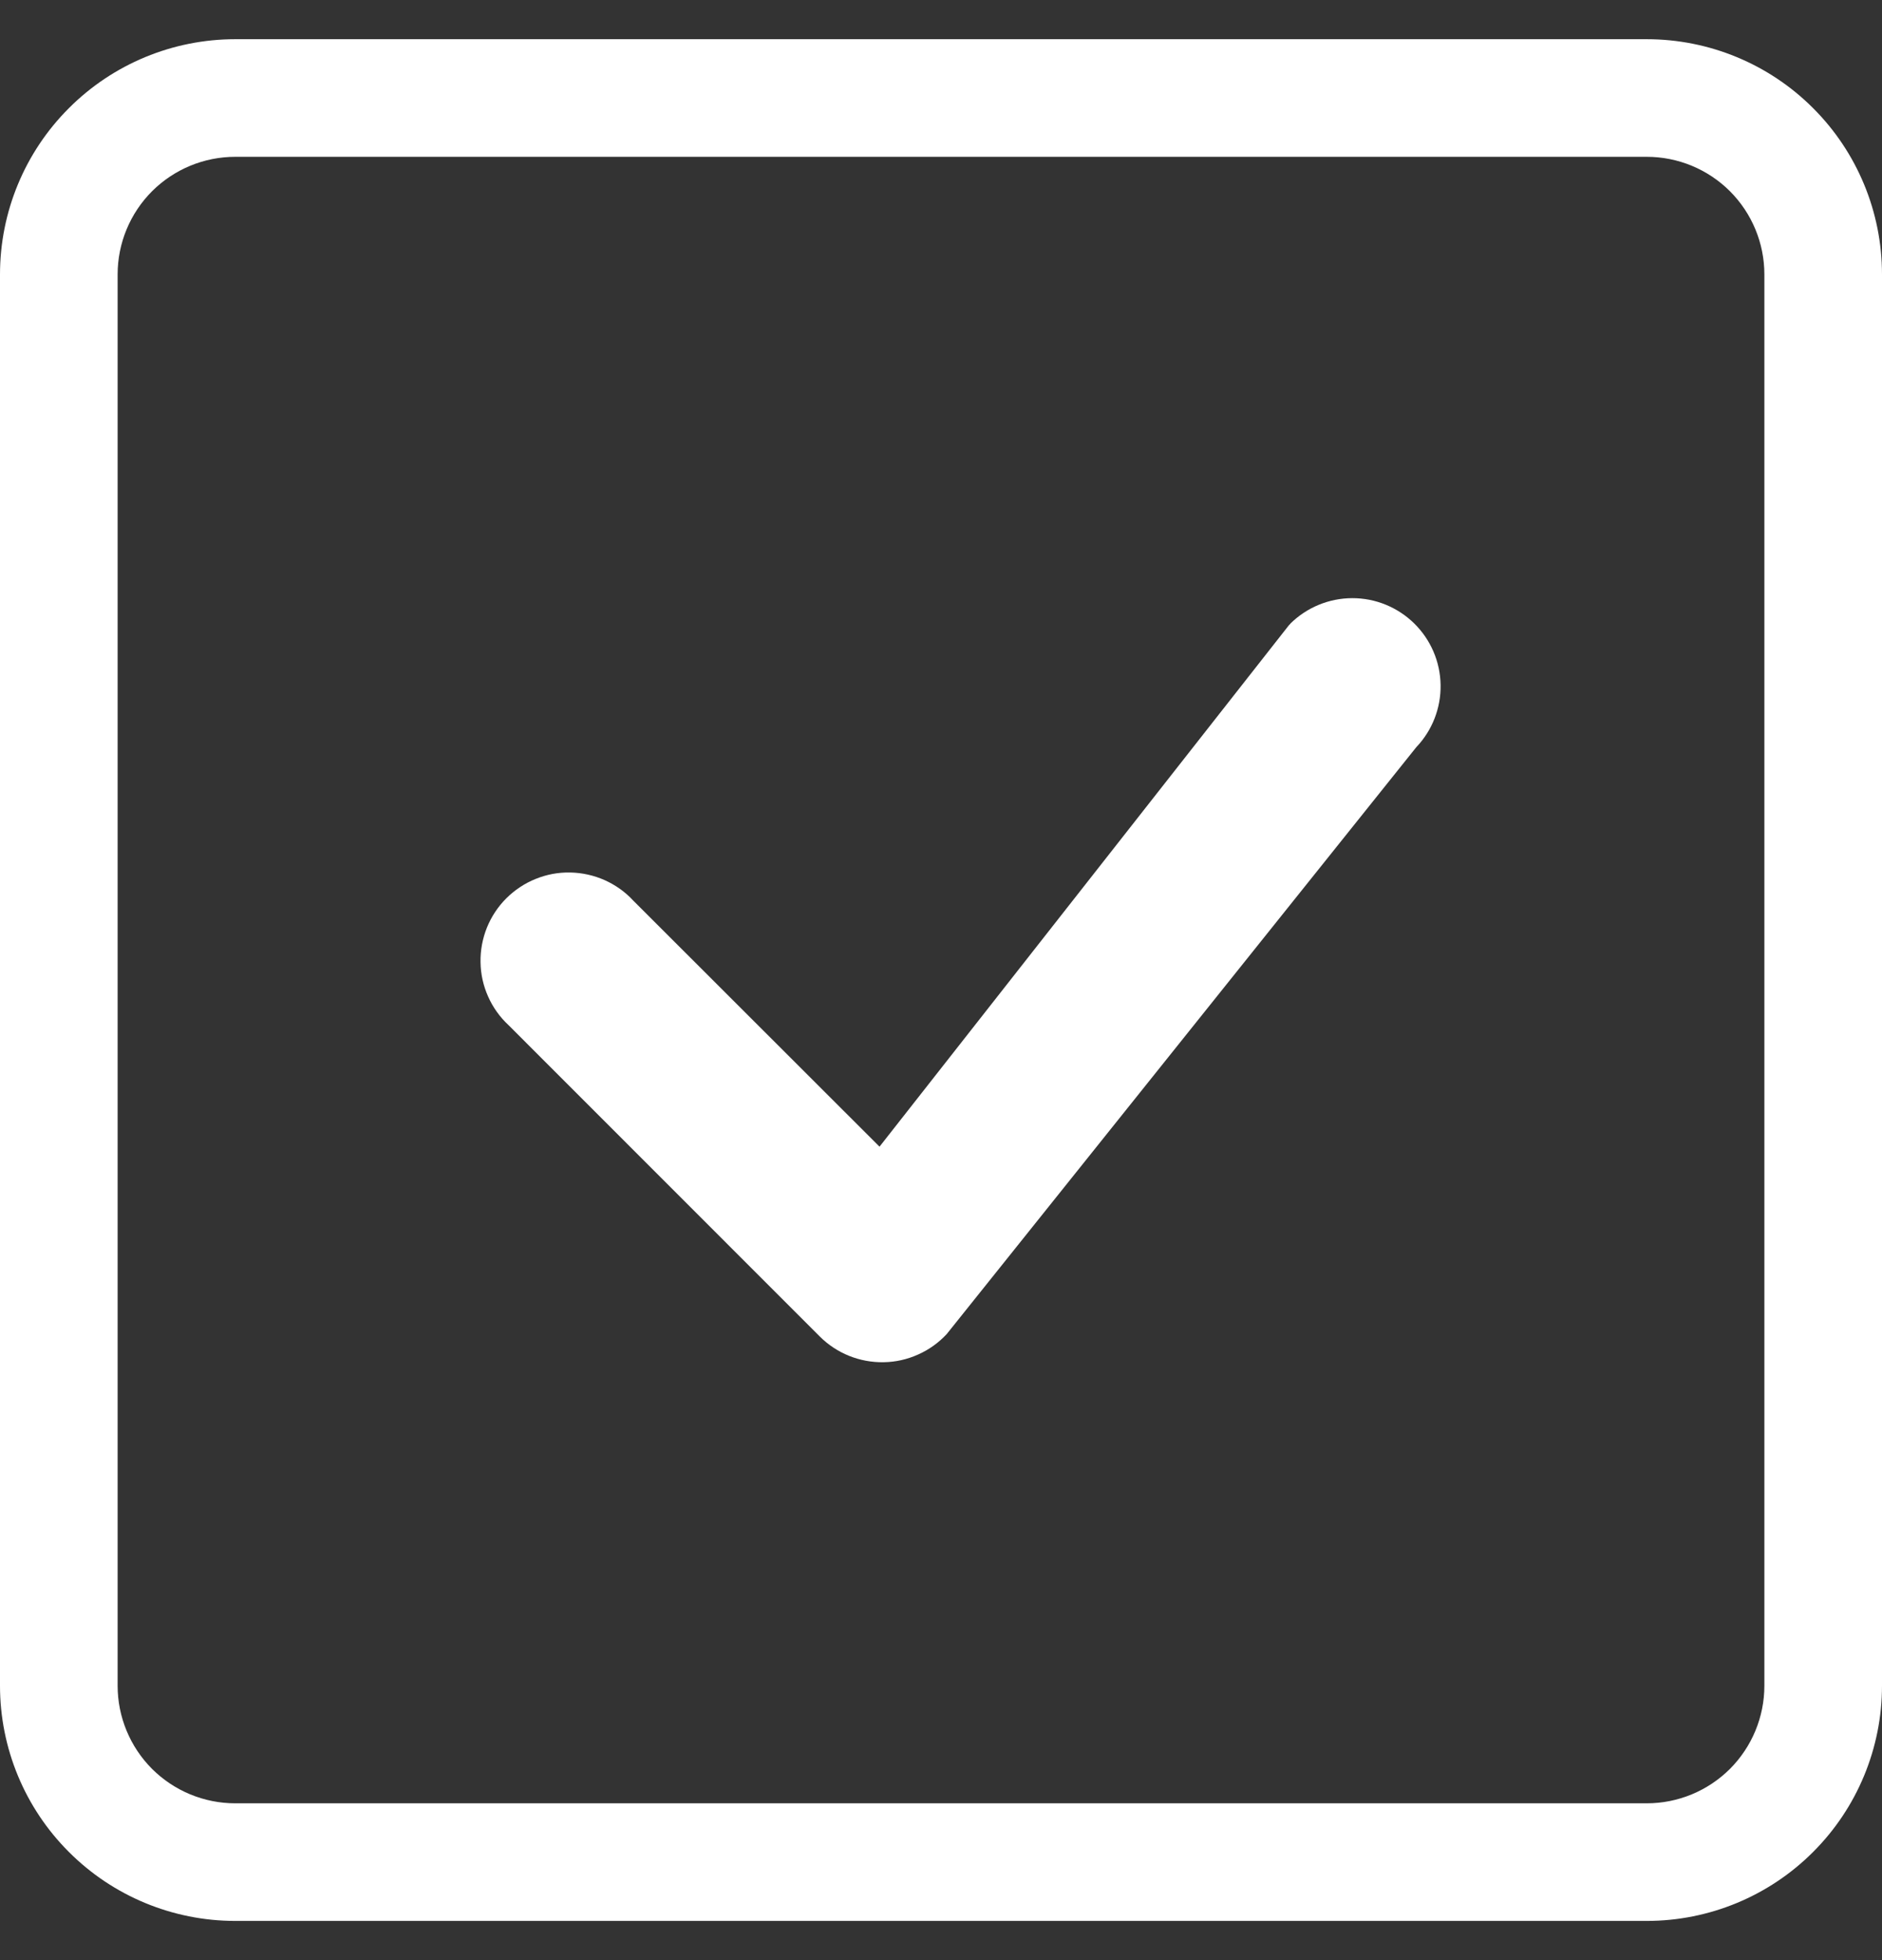 <svg width="24" height="25" viewBox="0 0 24 25" fill="none" xmlns="http://www.w3.org/2000/svg">
<rect x="0" y="0" width="24" height="25" fill="#333333" stroke="none"/>
<g clip-path="url(#clip0_1176_15053)">
<path fill-rule="evenodd" clip-rule="evenodd" d="M21 2H3C2.602 2 2.221 2.158 1.939 2.439C1.658 2.721 1.5 3.102 1.5 3.5V21.5C1.5 21.898 1.658 22.279 1.939 22.561C2.221 22.842 2.602 23 3 23H21C21.398 23 21.779 22.842 22.061 22.561C22.342 22.279 22.5 21.898 22.5 21.5V3.5C22.5 3.102 22.342 2.721 22.061 2.439C21.779 2.158 21.398 2 21 2ZM3 0.5C2.204 0.5 1.441 0.816 0.879 1.379C0.316 1.941 0 2.704 0 3.5L0 21.5C0 22.296 0.316 23.059 0.879 23.621C1.441 24.184 2.204 24.5 3 24.5H21C21.796 24.5 22.559 24.184 23.121 23.621C23.684 23.059 24 22.296 24 21.5V3.5C24 2.704 23.684 1.941 23.121 1.379C22.559 0.816 21.796 0.5 21 0.5L3 0.5Z" fill="white"/>
<path fill-rule="evenodd" clip-rule="evenodd" d="M16.454 7.955C16.664 7.747 16.948 7.63 17.243 7.629C17.539 7.628 17.823 7.744 18.034 7.951C18.245 8.158 18.366 8.439 18.371 8.735C18.376 9.03 18.265 9.316 18.061 9.53L12.073 17.015C11.97 17.126 11.846 17.215 11.708 17.276C11.57 17.338 11.421 17.372 11.269 17.374C11.118 17.377 10.968 17.349 10.828 17.293C10.687 17.236 10.56 17.152 10.453 17.045L6.486 13.076C6.375 12.973 6.286 12.849 6.225 12.711C6.163 12.573 6.13 12.424 6.128 12.273C6.125 12.122 6.153 11.972 6.209 11.832C6.266 11.691 6.35 11.564 6.457 11.457C6.564 11.351 6.691 11.266 6.831 11.21C6.971 11.153 7.121 11.125 7.272 11.128C7.423 11.131 7.572 11.164 7.71 11.225C7.848 11.287 7.973 11.375 8.075 11.486L11.216 14.625L16.426 7.988C16.435 7.976 16.445 7.965 16.456 7.955H16.454Z" fill="white"/>
</g>
<defs>
<clipPath id="clip0_1176_15053">
<rect width="24" height="24" fill="white" transform="translate(0 0.5)"/>
</clipPath>
</defs>
</svg>
